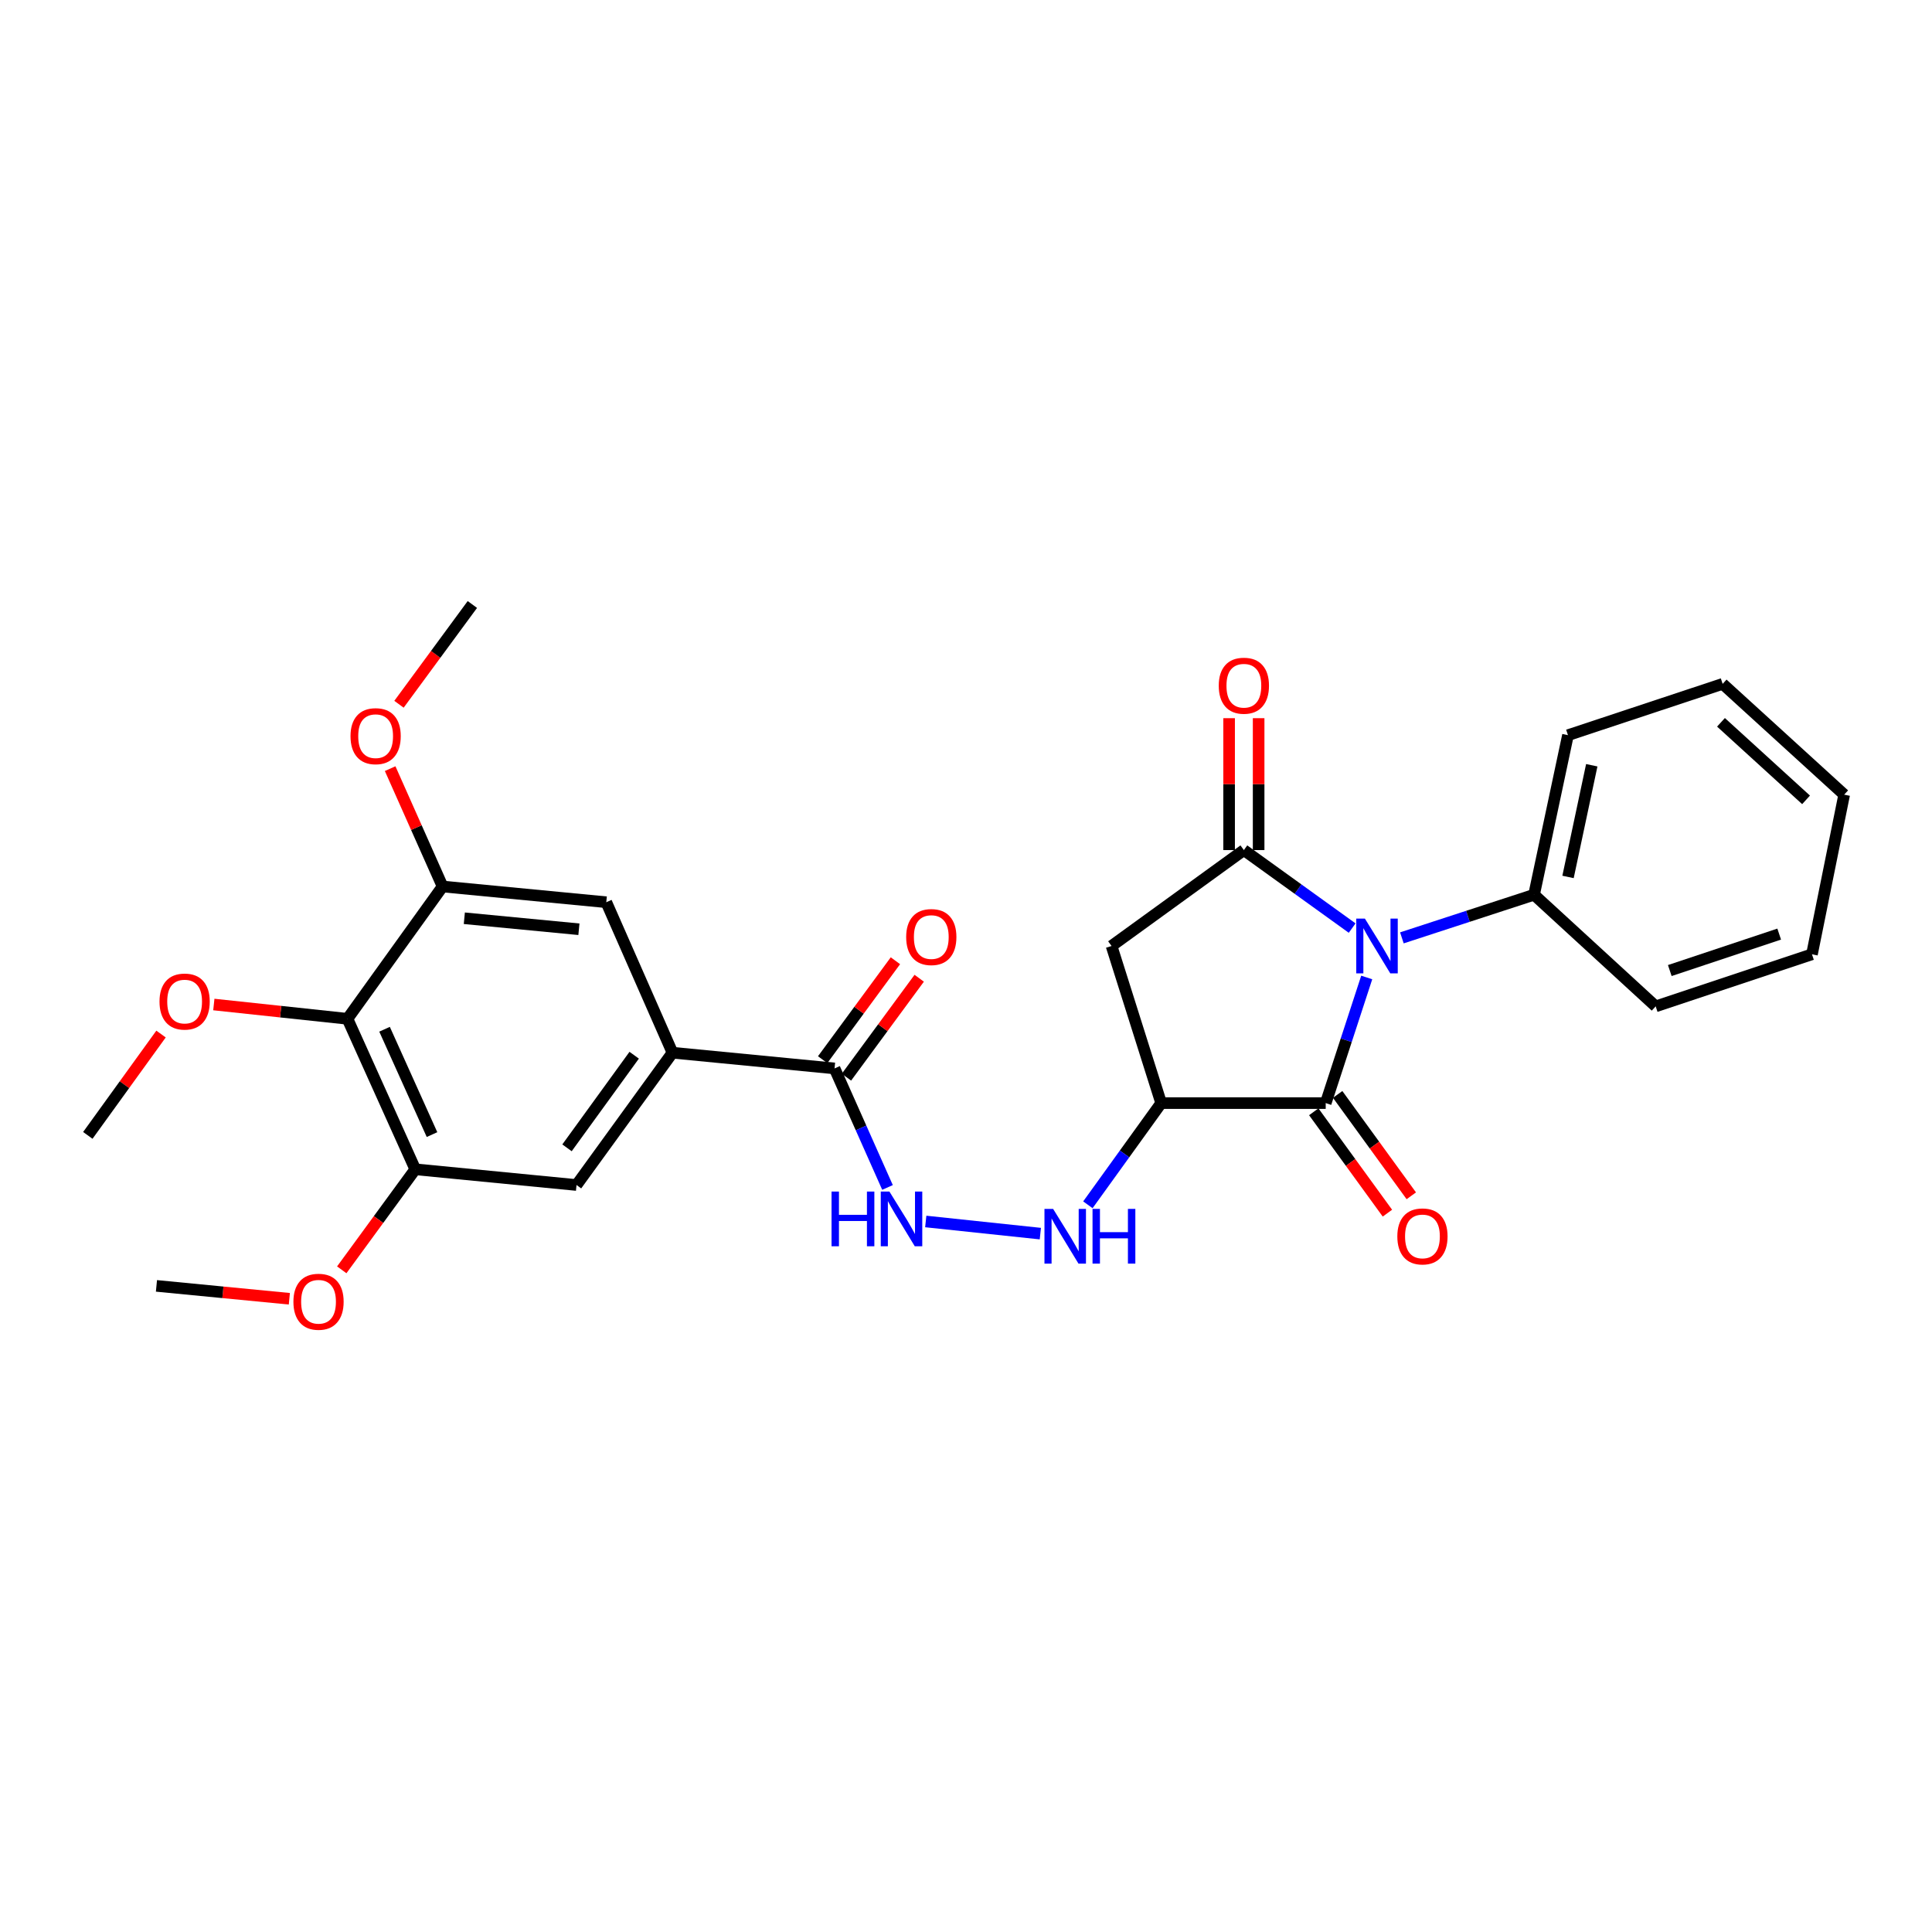 <?xml version='1.0' encoding='iso-8859-1'?>
<svg version='1.1' baseProfile='full'
              xmlns='http://www.w3.org/2000/svg'
                      xmlns:rdkit='http://www.rdkit.org/xml'
                      xmlns:xlink='http://www.w3.org/1999/xlink'
                  xml:space='preserve'
width='1000px' height='1000px' viewBox='0 0 1000 1000'>
<!-- END OF HEADER -->
<rect style='opacity:1.0;fill:#FFFFFF;stroke:none' width='1000' height='1000' x='0' y='0'> </rect>
<path class='bond-0' d='M 699.873,480.374 L 671.849,460.189' style='fill:none;fill-rule:evenodd;stroke:#0000FF;stroke-width:6px;stroke-linecap:butt;stroke-linejoin:miter;stroke-opacity:1' />
<path class='bond-0' d='M 671.849,460.189 L 643.825,440.003' style='fill:none;fill-rule:evenodd;stroke:#000000;stroke-width:6px;stroke-linecap:butt;stroke-linejoin:miter;stroke-opacity:1' />
<path class='bond-1' d='M 707.415,505.939 L 696.801,538.452' style='fill:none;fill-rule:evenodd;stroke:#0000FF;stroke-width:6px;stroke-linecap:butt;stroke-linejoin:miter;stroke-opacity:1' />
<path class='bond-1' d='M 696.801,538.452 L 686.186,570.965' style='fill:none;fill-rule:evenodd;stroke:#000000;stroke-width:6px;stroke-linecap:butt;stroke-linejoin:miter;stroke-opacity:1' />
<path class='bond-13' d='M 725.614,485.438 L 759.821,474.276' style='fill:none;fill-rule:evenodd;stroke:#0000FF;stroke-width:6px;stroke-linecap:butt;stroke-linejoin:miter;stroke-opacity:1' />
<path class='bond-13' d='M 759.821,474.276 L 794.027,463.115' style='fill:none;fill-rule:evenodd;stroke:#000000;stroke-width:6px;stroke-linecap:butt;stroke-linejoin:miter;stroke-opacity:1' />
<path class='bond-3' d='M 643.825,440.003 L 575.339,489.64' style='fill:none;fill-rule:evenodd;stroke:#000000;stroke-width:6px;stroke-linecap:butt;stroke-linejoin:miter;stroke-opacity:1' />
<path class='bond-14' d='M 651.467,440.003 L 651.467,405.866' style='fill:none;fill-rule:evenodd;stroke:#000000;stroke-width:6px;stroke-linecap:butt;stroke-linejoin:miter;stroke-opacity:1' />
<path class='bond-14' d='M 651.467,405.866 L 651.467,371.729' style='fill:none;fill-rule:evenodd;stroke:#FF0000;stroke-width:6px;stroke-linecap:butt;stroke-linejoin:miter;stroke-opacity:1' />
<path class='bond-14' d='M 636.184,440.003 L 636.184,405.866' style='fill:none;fill-rule:evenodd;stroke:#000000;stroke-width:6px;stroke-linecap:butt;stroke-linejoin:miter;stroke-opacity:1' />
<path class='bond-14' d='M 636.184,405.866 L 636.184,371.729' style='fill:none;fill-rule:evenodd;stroke:#FF0000;stroke-width:6px;stroke-linecap:butt;stroke-linejoin:miter;stroke-opacity:1' />
<path class='bond-2' d='M 686.186,570.965 L 601.023,570.965' style='fill:none;fill-rule:evenodd;stroke:#000000;stroke-width:6px;stroke-linecap:butt;stroke-linejoin:miter;stroke-opacity:1' />
<path class='bond-15' d='M 680.003,575.456 L 699.063,601.691' style='fill:none;fill-rule:evenodd;stroke:#000000;stroke-width:6px;stroke-linecap:butt;stroke-linejoin:miter;stroke-opacity:1' />
<path class='bond-15' d='M 699.063,601.691 L 718.123,627.926' style='fill:none;fill-rule:evenodd;stroke:#FF0000;stroke-width:6px;stroke-linecap:butt;stroke-linejoin:miter;stroke-opacity:1' />
<path class='bond-15' d='M 692.368,566.473 L 711.428,592.708' style='fill:none;fill-rule:evenodd;stroke:#000000;stroke-width:6px;stroke-linecap:butt;stroke-linejoin:miter;stroke-opacity:1' />
<path class='bond-15' d='M 711.428,592.708 L 730.488,618.943' style='fill:none;fill-rule:evenodd;stroke:#FF0000;stroke-width:6px;stroke-linecap:butt;stroke-linejoin:miter;stroke-opacity:1' />
<path class='bond-9' d='M 601.023,570.965 L 582.056,597.282' style='fill:none;fill-rule:evenodd;stroke:#000000;stroke-width:6px;stroke-linecap:butt;stroke-linejoin:miter;stroke-opacity:1' />
<path class='bond-9' d='M 582.056,597.282 L 563.088,623.6' style='fill:none;fill-rule:evenodd;stroke:#0000FF;stroke-width:6px;stroke-linecap:butt;stroke-linejoin:miter;stroke-opacity:1' />
<path class='bond-28' d='M 601.023,570.965 L 575.339,489.64' style='fill:none;fill-rule:evenodd;stroke:#000000;stroke-width:6px;stroke-linecap:butt;stroke-linejoin:miter;stroke-opacity:1' />
<path class='bond-4' d='M 179.847,527.33 L 214.939,605.225' style='fill:none;fill-rule:evenodd;stroke:#000000;stroke-width:6px;stroke-linecap:butt;stroke-linejoin:miter;stroke-opacity:1' />
<path class='bond-4' d='M 199.045,532.737 L 223.61,587.263' style='fill:none;fill-rule:evenodd;stroke:#000000;stroke-width:6px;stroke-linecap:butt;stroke-linejoin:miter;stroke-opacity:1' />
<path class='bond-17' d='M 179.847,527.33 L 145.262,523.634' style='fill:none;fill-rule:evenodd;stroke:#000000;stroke-width:6px;stroke-linecap:butt;stroke-linejoin:miter;stroke-opacity:1' />
<path class='bond-17' d='M 145.262,523.634 L 110.678,519.938' style='fill:none;fill-rule:evenodd;stroke:#FF0000;stroke-width:6px;stroke-linecap:butt;stroke-linejoin:miter;stroke-opacity:1' />
<path class='bond-30' d='M 179.847,527.33 L 229.085,458.852' style='fill:none;fill-rule:evenodd;stroke:#000000;stroke-width:6px;stroke-linecap:butt;stroke-linejoin:miter;stroke-opacity:1' />
<path class='bond-5' d='M 348.074,544.881 L 431.963,553.015' style='fill:none;fill-rule:evenodd;stroke:#000000;stroke-width:6px;stroke-linecap:butt;stroke-linejoin:miter;stroke-opacity:1' />
<path class='bond-11' d='M 348.074,544.881 L 313.814,466.986' style='fill:none;fill-rule:evenodd;stroke:#000000;stroke-width:6px;stroke-linecap:butt;stroke-linejoin:miter;stroke-opacity:1' />
<path class='bond-12' d='M 348.074,544.881 L 298.403,613.359' style='fill:none;fill-rule:evenodd;stroke:#000000;stroke-width:6px;stroke-linecap:butt;stroke-linejoin:miter;stroke-opacity:1' />
<path class='bond-12' d='M 328.252,546.179 L 293.483,594.114' style='fill:none;fill-rule:evenodd;stroke:#000000;stroke-width:6px;stroke-linecap:butt;stroke-linejoin:miter;stroke-opacity:1' />
<path class='bond-6' d='M 431.963,553.015 L 445.669,583.817' style='fill:none;fill-rule:evenodd;stroke:#000000;stroke-width:6px;stroke-linecap:butt;stroke-linejoin:miter;stroke-opacity:1' />
<path class='bond-6' d='M 445.669,583.817 L 459.374,614.618' style='fill:none;fill-rule:evenodd;stroke:#0000FF;stroke-width:6px;stroke-linecap:butt;stroke-linejoin:miter;stroke-opacity:1' />
<path class='bond-16' d='M 438.119,557.543 L 456.95,531.939' style='fill:none;fill-rule:evenodd;stroke:#000000;stroke-width:6px;stroke-linecap:butt;stroke-linejoin:miter;stroke-opacity:1' />
<path class='bond-16' d='M 456.95,531.939 L 475.78,506.336' style='fill:none;fill-rule:evenodd;stroke:#FF0000;stroke-width:6px;stroke-linecap:butt;stroke-linejoin:miter;stroke-opacity:1' />
<path class='bond-16' d='M 425.807,548.487 L 444.638,522.884' style='fill:none;fill-rule:evenodd;stroke:#000000;stroke-width:6px;stroke-linecap:butt;stroke-linejoin:miter;stroke-opacity:1' />
<path class='bond-16' d='M 444.638,522.884 L 463.468,497.281' style='fill:none;fill-rule:evenodd;stroke:#FF0000;stroke-width:6px;stroke-linecap:butt;stroke-linejoin:miter;stroke-opacity:1' />
<path class='bond-7' d='M 229.085,458.852 L 313.814,466.986' style='fill:none;fill-rule:evenodd;stroke:#000000;stroke-width:6px;stroke-linecap:butt;stroke-linejoin:miter;stroke-opacity:1' />
<path class='bond-7' d='M 240.334,475.286 L 299.644,480.98' style='fill:none;fill-rule:evenodd;stroke:#000000;stroke-width:6px;stroke-linecap:butt;stroke-linejoin:miter;stroke-opacity:1' />
<path class='bond-18' d='M 229.085,458.852 L 215.513,428.351' style='fill:none;fill-rule:evenodd;stroke:#000000;stroke-width:6px;stroke-linecap:butt;stroke-linejoin:miter;stroke-opacity:1' />
<path class='bond-18' d='M 215.513,428.351 L 201.941,397.849' style='fill:none;fill-rule:evenodd;stroke:#FF0000;stroke-width:6px;stroke-linecap:butt;stroke-linejoin:miter;stroke-opacity:1' />
<path class='bond-8' d='M 214.939,605.225 L 298.403,613.359' style='fill:none;fill-rule:evenodd;stroke:#000000;stroke-width:6px;stroke-linecap:butt;stroke-linejoin:miter;stroke-opacity:1' />
<path class='bond-19' d='M 214.939,605.225 L 195.915,631.244' style='fill:none;fill-rule:evenodd;stroke:#000000;stroke-width:6px;stroke-linecap:butt;stroke-linejoin:miter;stroke-opacity:1' />
<path class='bond-19' d='M 195.915,631.244 L 176.89,657.262' style='fill:none;fill-rule:evenodd;stroke:#FF0000;stroke-width:6px;stroke-linecap:butt;stroke-linejoin:miter;stroke-opacity:1' />
<path class='bond-10' d='M 538.482,638.521 L 479.169,632.238' style='fill:none;fill-rule:evenodd;stroke:#0000FF;stroke-width:6px;stroke-linecap:butt;stroke-linejoin:miter;stroke-opacity:1' />
<path class='bond-20' d='M 794.027,463.115 L 811.578,380.525' style='fill:none;fill-rule:evenodd;stroke:#000000;stroke-width:6px;stroke-linecap:butt;stroke-linejoin:miter;stroke-opacity:1' />
<path class='bond-20' d='M 811.609,453.903 L 823.895,396.09' style='fill:none;fill-rule:evenodd;stroke:#000000;stroke-width:6px;stroke-linecap:butt;stroke-linejoin:miter;stroke-opacity:1' />
<path class='bond-21' d='M 794.027,463.115 L 856.978,520.894' style='fill:none;fill-rule:evenodd;stroke:#000000;stroke-width:6px;stroke-linecap:butt;stroke-linejoin:miter;stroke-opacity:1' />
<path class='bond-22' d='M 83.35,535.221 L 64.402,561.448' style='fill:none;fill-rule:evenodd;stroke:#FF0000;stroke-width:6px;stroke-linecap:butt;stroke-linejoin:miter;stroke-opacity:1' />
<path class='bond-22' d='M 64.402,561.448 L 45.455,587.674' style='fill:none;fill-rule:evenodd;stroke:#000000;stroke-width:6px;stroke-linecap:butt;stroke-linejoin:miter;stroke-opacity:1' />
<path class='bond-23' d='M 206.511,364.525 L 225.503,338.702' style='fill:none;fill-rule:evenodd;stroke:#FF0000;stroke-width:6px;stroke-linecap:butt;stroke-linejoin:miter;stroke-opacity:1' />
<path class='bond-23' d='M 225.503,338.702 L 244.495,312.879' style='fill:none;fill-rule:evenodd;stroke:#000000;stroke-width:6px;stroke-linecap:butt;stroke-linejoin:miter;stroke-opacity:1' />
<path class='bond-24' d='M 149.762,672.238 L 115.371,668.904' style='fill:none;fill-rule:evenodd;stroke:#FF0000;stroke-width:6px;stroke-linecap:butt;stroke-linejoin:miter;stroke-opacity:1' />
<path class='bond-24' d='M 115.371,668.904 L 80.98,665.569' style='fill:none;fill-rule:evenodd;stroke:#000000;stroke-width:6px;stroke-linecap:butt;stroke-linejoin:miter;stroke-opacity:1' />
<path class='bond-25' d='M 811.578,380.525 L 891.637,353.974' style='fill:none;fill-rule:evenodd;stroke:#000000;stroke-width:6px;stroke-linecap:butt;stroke-linejoin:miter;stroke-opacity:1' />
<path class='bond-26' d='M 856.978,520.894 L 937.87,493.945' style='fill:none;fill-rule:evenodd;stroke:#000000;stroke-width:6px;stroke-linecap:butt;stroke-linejoin:miter;stroke-opacity:1' />
<path class='bond-26' d='M 864.281,502.352 L 920.905,483.487' style='fill:none;fill-rule:evenodd;stroke:#000000;stroke-width:6px;stroke-linecap:butt;stroke-linejoin:miter;stroke-opacity:1' />
<path class='bond-29' d='M 891.637,353.974 L 954.545,411.312' style='fill:none;fill-rule:evenodd;stroke:#000000;stroke-width:6px;stroke-linecap:butt;stroke-linejoin:miter;stroke-opacity:1' />
<path class='bond-29' d='M 890.778,373.87 L 934.814,414.007' style='fill:none;fill-rule:evenodd;stroke:#000000;stroke-width:6px;stroke-linecap:butt;stroke-linejoin:miter;stroke-opacity:1' />
<path class='bond-27' d='M 937.87,493.945 L 954.545,411.312' style='fill:none;fill-rule:evenodd;stroke:#000000;stroke-width:6px;stroke-linecap:butt;stroke-linejoin:miter;stroke-opacity:1' />
<path  class='atom-0' d='M 706.477 475.48
L 715.757 490.48
Q 716.677 491.96, 718.157 494.64
Q 719.637 497.32, 719.717 497.48
L 719.717 475.48
L 723.477 475.48
L 723.477 503.8
L 719.597 503.8
L 709.637 487.4
Q 708.477 485.48, 707.237 483.28
Q 706.037 481.08, 705.677 480.4
L 705.677 503.8
L 701.997 503.8
L 701.997 475.48
L 706.477 475.48
' fill='#0000FF'/>
<path  class='atom-10' d='M 545.092 625.724
L 554.372 640.724
Q 555.292 642.204, 556.772 644.884
Q 558.252 647.564, 558.332 647.724
L 558.332 625.724
L 562.092 625.724
L 562.092 654.044
L 558.212 654.044
L 548.252 637.644
Q 547.092 635.724, 545.852 633.524
Q 544.652 631.324, 544.292 630.644
L 544.292 654.044
L 540.612 654.044
L 540.612 625.724
L 545.092 625.724
' fill='#0000FF'/>
<path  class='atom-10' d='M 565.492 625.724
L 569.332 625.724
L 569.332 637.764
L 583.812 637.764
L 583.812 625.724
L 587.652 625.724
L 587.652 654.044
L 583.812 654.044
L 583.812 640.964
L 569.332 640.964
L 569.332 654.044
L 565.492 654.044
L 565.492 625.724
' fill='#0000FF'/>
<path  class='atom-11' d='M 430.403 616.749
L 434.243 616.749
L 434.243 628.789
L 448.723 628.789
L 448.723 616.749
L 452.563 616.749
L 452.563 645.069
L 448.723 645.069
L 448.723 631.989
L 434.243 631.989
L 434.243 645.069
L 430.403 645.069
L 430.403 616.749
' fill='#0000FF'/>
<path  class='atom-11' d='M 460.363 616.749
L 469.643 631.749
Q 470.563 633.229, 472.043 635.909
Q 473.523 638.589, 473.603 638.749
L 473.603 616.749
L 477.363 616.749
L 477.363 645.069
L 473.483 645.069
L 463.523 628.669
Q 462.363 626.749, 461.123 624.549
Q 459.923 622.349, 459.563 621.669
L 459.563 645.069
L 455.883 645.069
L 455.883 616.749
L 460.363 616.749
' fill='#0000FF'/>
<path  class='atom-15' d='M 630.825 354.92
Q 630.825 348.12, 634.185 344.32
Q 637.545 340.52, 643.825 340.52
Q 650.105 340.52, 653.465 344.32
Q 656.825 348.12, 656.825 354.92
Q 656.825 361.8, 653.425 365.72
Q 650.025 369.6, 643.825 369.6
Q 637.585 369.6, 634.185 365.72
Q 630.825 361.84, 630.825 354.92
M 643.825 366.4
Q 648.145 366.4, 650.465 363.52
Q 652.825 360.6, 652.825 354.92
Q 652.825 349.36, 650.465 346.56
Q 648.145 343.72, 643.825 343.72
Q 639.505 343.72, 637.145 346.52
Q 634.825 349.32, 634.825 354.92
Q 634.825 360.64, 637.145 363.52
Q 639.505 366.4, 643.825 366.4
' fill='#FF0000'/>
<path  class='atom-16' d='M 723.256 639.964
Q 723.256 633.164, 726.616 629.364
Q 729.976 625.564, 736.256 625.564
Q 742.536 625.564, 745.896 629.364
Q 749.256 633.164, 749.256 639.964
Q 749.256 646.844, 745.856 650.764
Q 742.456 654.644, 736.256 654.644
Q 730.016 654.644, 726.616 650.764
Q 723.256 646.884, 723.256 639.964
M 736.256 651.444
Q 740.576 651.444, 742.896 648.564
Q 745.256 645.644, 745.256 639.964
Q 745.256 634.404, 742.896 631.604
Q 740.576 628.764, 736.256 628.764
Q 731.936 628.764, 729.576 631.564
Q 727.256 634.364, 727.256 639.964
Q 727.256 645.684, 729.576 648.564
Q 731.936 651.444, 736.256 651.444
' fill='#FF0000'/>
<path  class='atom-17' d='M 469.034 485.016
Q 469.034 478.216, 472.394 474.416
Q 475.754 470.616, 482.034 470.616
Q 488.314 470.616, 491.674 474.416
Q 495.034 478.216, 495.034 485.016
Q 495.034 491.896, 491.634 495.816
Q 488.234 499.696, 482.034 499.696
Q 475.794 499.696, 472.394 495.816
Q 469.034 491.936, 469.034 485.016
M 482.034 496.496
Q 486.354 496.496, 488.674 493.616
Q 491.034 490.696, 491.034 485.016
Q 491.034 479.456, 488.674 476.656
Q 486.354 473.816, 482.034 473.816
Q 477.714 473.816, 475.354 476.616
Q 473.034 479.416, 473.034 485.016
Q 473.034 490.736, 475.354 493.616
Q 477.714 496.496, 482.034 496.496
' fill='#FF0000'/>
<path  class='atom-18' d='M 82.559 518.402
Q 82.559 511.602, 85.919 507.802
Q 89.279 504.002, 95.559 504.002
Q 101.839 504.002, 105.199 507.802
Q 108.559 511.602, 108.559 518.402
Q 108.559 525.282, 105.159 529.202
Q 101.759 533.082, 95.559 533.082
Q 89.319 533.082, 85.919 529.202
Q 82.559 525.322, 82.559 518.402
M 95.559 529.882
Q 99.879 529.882, 102.199 527.002
Q 104.559 524.082, 104.559 518.402
Q 104.559 512.842, 102.199 510.042
Q 99.879 507.202, 95.559 507.202
Q 91.239 507.202, 88.879 510.002
Q 86.559 512.802, 86.559 518.402
Q 86.559 524.122, 88.879 527.002
Q 91.239 529.882, 95.559 529.882
' fill='#FF0000'/>
<path  class='atom-19' d='M 181.425 381.038
Q 181.425 374.238, 184.785 370.438
Q 188.145 366.638, 194.425 366.638
Q 200.705 366.638, 204.065 370.438
Q 207.425 374.238, 207.425 381.038
Q 207.425 387.918, 204.025 391.838
Q 200.625 395.718, 194.425 395.718
Q 188.185 395.718, 184.785 391.838
Q 181.425 387.958, 181.425 381.038
M 194.425 392.518
Q 198.745 392.518, 201.065 389.638
Q 203.425 386.718, 203.425 381.038
Q 203.425 375.478, 201.065 372.678
Q 198.745 369.838, 194.425 369.838
Q 190.105 369.838, 187.745 372.638
Q 185.425 375.438, 185.425 381.038
Q 185.425 386.758, 187.745 389.638
Q 190.105 392.518, 194.425 392.518
' fill='#FF0000'/>
<path  class='atom-20' d='M 151.869 673.783
Q 151.869 666.983, 155.229 663.183
Q 158.589 659.383, 164.869 659.383
Q 171.149 659.383, 174.509 663.183
Q 177.869 666.983, 177.869 673.783
Q 177.869 680.663, 174.469 684.583
Q 171.069 688.463, 164.869 688.463
Q 158.629 688.463, 155.229 684.583
Q 151.869 680.703, 151.869 673.783
M 164.869 685.263
Q 169.189 685.263, 171.509 682.383
Q 173.869 679.463, 173.869 673.783
Q 173.869 668.223, 171.509 665.423
Q 169.189 662.583, 164.869 662.583
Q 160.549 662.583, 158.189 665.383
Q 155.869 668.183, 155.869 673.783
Q 155.869 679.503, 158.189 682.383
Q 160.549 685.263, 164.869 685.263
' fill='#FF0000'/>
</svg>
